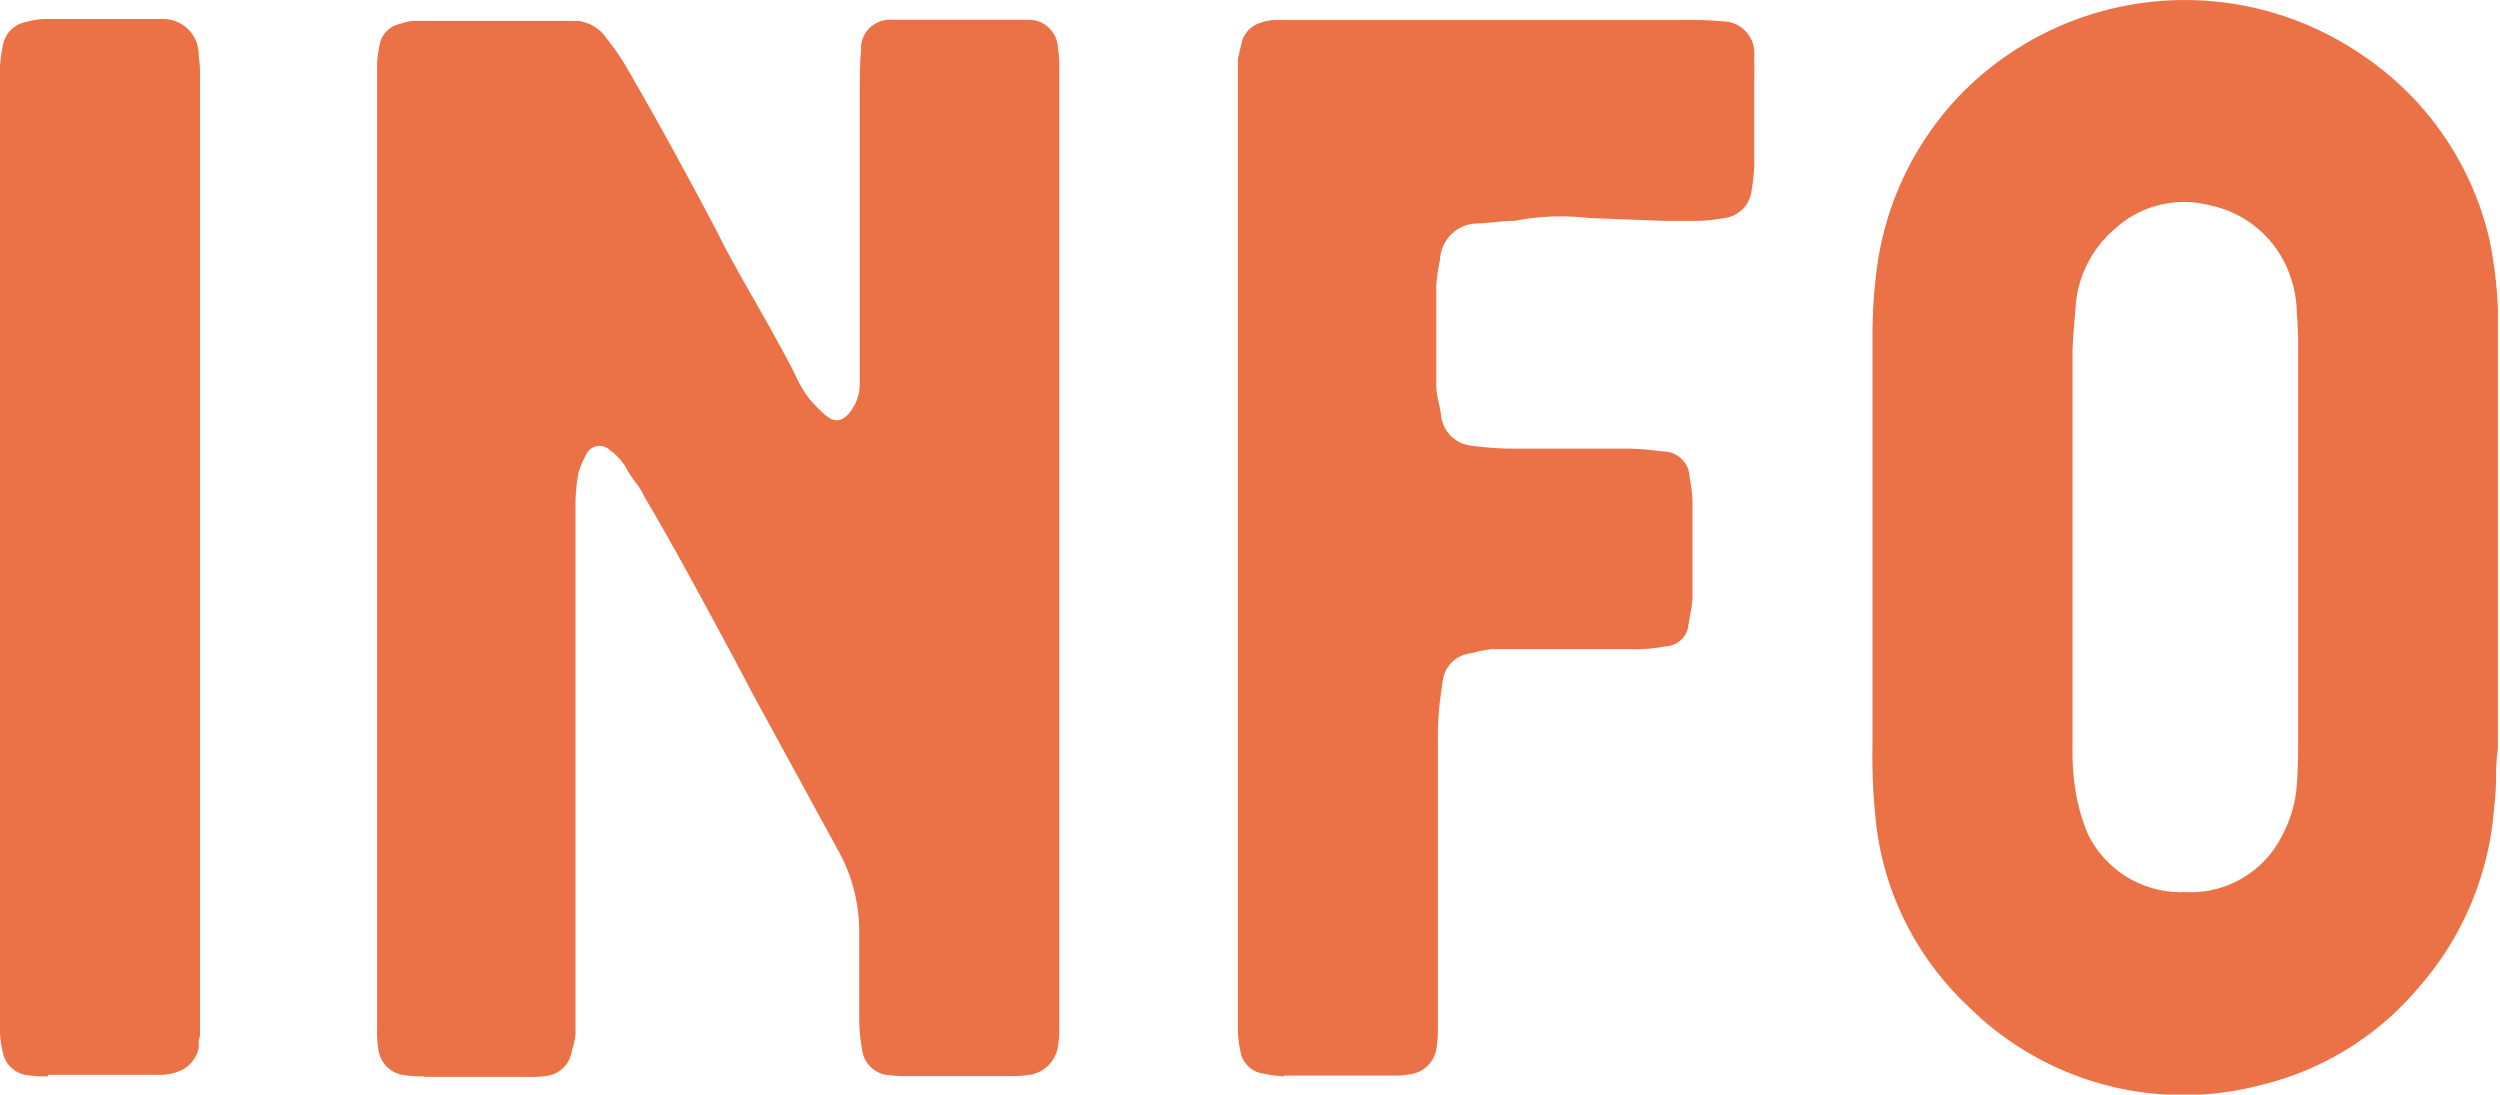 <svg id="Layer_1" data-name="Layer 1" xmlns="http://www.w3.org/2000/svg" viewBox="0 0 94.74 41.48"><defs><style>.cls-1{fill:#eb7147;}</style></defs><title>info</title><path class="cls-1" d="M116.31,194.17a4.42,4.42,0,0,1-.81-0.05,1.08,1.08,0,0,1-.89-0.84,4.54,4.54,0,0,1-.11-0.76V155.94a5,5,0,0,1,.11-0.84,1.09,1.09,0,0,1,.89-0.89,3,3,0,0,1,.65-0.11h4.27l0.14,0,0.14,0a1.35,1.35,0,0,1,1.33,1.41,4.48,4.48,0,0,1,.05.81v36.31a0.75,0.75,0,0,0-.05.32,0.76,0.76,0,0,1-.05.32,1.21,1.21,0,0,1-.76.73,2,2,0,0,1-.78.11h-4.11Z" transform="translate(-114.5 -153.38)"/><path class="cls-1" d="M130.63,194.17a4.91,4.91,0,0,1-.84-0.05,1.13,1.13,0,0,1-.95-0.95,4.27,4.27,0,0,1-.05-0.78v-1.54q0-2.76,0-8.33t0-8.33q0-2.81,0-8.46t0-8.4v-1.54a5,5,0,0,1,.11-0.78,1,1,0,0,1,.78-0.73,1.73,1.73,0,0,1,.49-0.11h5.76l0.22,0a1,1,0,0,0,.24,0,1.54,1.54,0,0,1,1.11.68,8.65,8.65,0,0,1,.76,1.11q1.54,2.65,3.44,6.25,0.32,0.68,1.35,2.48t1.54,2.8a5.3,5.3,0,0,0,.54.95,5.09,5.09,0,0,0,.57.6q0.68,0.68,1.22-.38a1.74,1.74,0,0,0,.16-0.78q0-.27,0-0.83t0-.83v-9.31q0-1.11.05-1.62a1.09,1.09,0,0,1,1.16-1.16h5.19a1.1,1.1,0,0,1,1.11,1.06,4.68,4.68,0,0,1,.05.84q0,0.22,0,.64c0,0.28,0,.49,0,0.64v33.79q0,0.22,0,.64c0,0.28,0,.47,0,0.58a3.63,3.63,0,0,1-.05.73,1.28,1.28,0,0,1-1.06,1.06,4.43,4.43,0,0,1-.81.05h-3.71a6.11,6.11,0,0,1-.95-0.05,1.11,1.11,0,0,1-.89-0.95,7.29,7.29,0,0,1-.11-1.11v-3.38a6.3,6.3,0,0,0-.84-3.14l-3.22-5.9q-0.43-.84-1.84-3.44t-2.25-4a2.6,2.6,0,0,0-.34-0.55,4.81,4.81,0,0,1-.39-0.61,2.12,2.12,0,0,0-.54-0.57,0.57,0.57,0,0,0-.95.19,3.6,3.6,0,0,0-.27.65,7.12,7.12,0,0,0-.11,1.06v20.18a2.43,2.43,0,0,1-.14.65,1.11,1.11,0,0,1-.87.95,4.63,4.63,0,0,1-.84.05h-3.92Z" transform="translate(-114.5 -153.38)"/><path class="cls-1" d="M163.17,194.17a4.55,4.55,0,0,1-.81-0.11,1,1,0,0,1-.84-0.78,4.53,4.53,0,0,1-.11-0.81V155.61l0.16-.68a1.05,1.05,0,0,1,.68-0.68,1.73,1.73,0,0,1,.49-0.11l0.64,0,0.58,0h14.58a10.44,10.44,0,0,1,1.22.05,1.2,1.2,0,0,1,1.22,1.27q0,0.11,0,.37a4.17,4.17,0,0,1,0,.42v3.33a7.18,7.18,0,0,1-.11,1.06,1.17,1.17,0,0,1-1,1,7,7,0,0,1-1,.11h-1.33l-2.84-.11a9.26,9.26,0,0,0-2.81.11,7.69,7.69,0,0,0-.77.05q-0.5.05-.72,0.05a1.44,1.44,0,0,0-1.33,1.38,7.42,7.42,0,0,0-.14.95V168a3.13,3.13,0,0,0,.09.64,4.72,4.72,0,0,1,.09.47,1.29,1.29,0,0,0,1.16,1.16,12.29,12.29,0,0,0,1.38.11h4.55a12.27,12.27,0,0,1,1.33.11,1,1,0,0,1,1,1,4.94,4.94,0,0,1,.11.95v3.54a3.65,3.65,0,0,1-.08.64c-0.05.28-.08,0.44-0.08,0.47a0.89,0.89,0,0,1-.84.78,5.92,5.92,0,0,1-1.33.11l-2.08,0-2,0H171a5.79,5.79,0,0,0-.76.16,1.19,1.19,0,0,0-1.06,1l-0.11.78a12.06,12.06,0,0,0-.08,1.54v10.79a5,5,0,0,1-.05.84,1.16,1.16,0,0,1-1,1,3,3,0,0,1-.68.05h-4.11Z" transform="translate(-114.5 -153.38)"/><path class="cls-1" d="M200.21,194.49a11.56,11.56,0,0,1-11.15-3,11.28,11.28,0,0,1-3.44-6.71,22.62,22.62,0,0,1-.16-3.17V166.19a19.64,19.64,0,0,1,.16-2.6,11.7,11.7,0,0,1,3.18-6.63,11.88,11.88,0,0,1,15.21-1.5,11.55,11.55,0,0,1,4.83,7,16.43,16.43,0,0,1,.32,2.6q0,0.27,0,.93t0,0.93v14.8a8.67,8.67,0,0,0-.07,1.11,8.69,8.69,0,0,1-.07,1.11,11.6,11.6,0,0,1-2.81,6.8A11.25,11.25,0,0,1,200.21,194.49Zm-3-7.31a3.87,3.87,0,0,0,3.76-2.11,4.79,4.79,0,0,0,.57-1.95q0.05-.54.05-1.65V166.73a14.77,14.77,0,0,0-.05-1.49,4.42,4.42,0,0,0-.38-1.73,4.08,4.08,0,0,0-2.92-2.35,3.88,3.88,0,0,0-3.57.87,4.27,4.27,0,0,0-1.49,2.73q-0.11,1.22-.14,1.87v15a9.88,9.88,0,0,0,.08,1.49,7.3,7.3,0,0,0,.49,1.84A3.92,3.92,0,0,0,197.21,187.19Z" transform="translate(-114.5 -153.38)"/></svg>